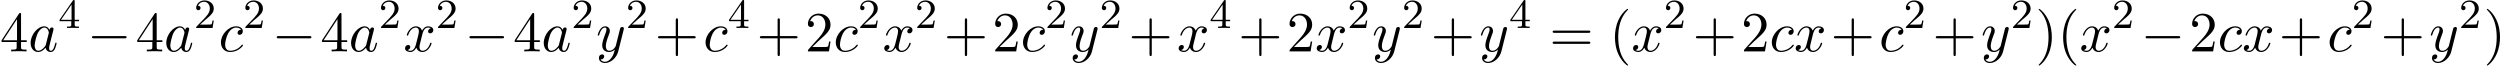 <?xml version='1.0' encoding='UTF-8'?>
<!-- This file was generated by dvisvgm 2.13.3 -->
<svg version='1.1' xmlns='http://www.w3.org/2000/svg' xmlns:xlink='http://www.w3.org/1999/xlink' width='961.601pt' height='25.223pt' viewBox='0 746.147 961.601 25.223'>
<defs>
<path id='g3-97' d='M4.069-4.124C3.873-4.527 3.556-4.822 3.065-4.822C1.789-4.822 .436-3.218 .436-1.625C.436-.6 1.036 .12 1.887 .12C2.105 .12 2.651 .076 3.305-.698C3.393-.24 3.775 .12 4.298 .12C4.68 .12 4.931-.131 5.105-.48C5.291-.873 5.433-1.538 5.433-1.56C5.433-1.669 5.335-1.669 5.302-1.669C5.193-1.669 5.182-1.625 5.149-1.473C4.964-.764 4.767-.12 4.32-.12C4.025-.12 3.993-.404 3.993-.622C3.993-.862 4.015-.949 4.135-1.429C4.255-1.887 4.276-1.996 4.375-2.411L4.767-3.938C4.844-4.244 4.844-4.265 4.844-4.309C4.844-4.495 4.713-4.604 4.527-4.604C4.265-4.604 4.102-4.364 4.069-4.124ZM3.36-1.298C3.305-1.102 3.305-1.08 3.142-.895C2.662-.295 2.215-.12 1.909-.12C1.364-.12 1.211-.72 1.211-1.145C1.211-1.691 1.56-3.033 1.811-3.535C2.149-4.178 2.64-4.582 3.076-4.582C3.785-4.582 3.938-3.687 3.938-3.622S3.916-3.491 3.905-3.436L3.36-1.298Z'/>
<path id='g3-99' d='M4.32-4.145C4.145-4.145 3.993-4.145 3.84-3.993C3.665-3.829 3.644-3.644 3.644-3.567C3.644-3.305 3.84-3.185 4.047-3.185C4.364-3.185 4.658-3.447 4.658-3.884C4.658-4.418 4.145-4.822 3.371-4.822C1.898-4.822 .447-3.262 .447-1.724C.447-.742 1.08 .12 2.215 .12C3.775 .12 4.691-1.036 4.691-1.167C4.691-1.233 4.625-1.309 4.56-1.309C4.505-1.309 4.484-1.287 4.418-1.2C3.556-.12 2.367-.12 2.236-.12C1.549-.12 1.255-.655 1.255-1.309C1.255-1.756 1.473-2.815 1.844-3.491C2.182-4.113 2.782-4.582 3.382-4.582C3.753-4.582 4.167-4.44 4.32-4.145Z'/>
<path id='g3-120' d='M3.644-3.295C3.709-3.578 3.96-4.582 4.724-4.582C4.778-4.582 5.04-4.582 5.269-4.44C4.964-4.385 4.745-4.113 4.745-3.851C4.745-3.676 4.865-3.469 5.16-3.469C5.4-3.469 5.749-3.665 5.749-4.102C5.749-4.669 5.105-4.822 4.735-4.822C4.102-4.822 3.72-4.244 3.589-3.993C3.316-4.713 2.727-4.822 2.411-4.822C1.276-4.822 .655-3.415 .655-3.142C.655-3.033 .764-3.033 .785-3.033C.873-3.033 .905-3.055 .927-3.153C1.298-4.309 2.018-4.582 2.389-4.582C2.596-4.582 2.978-4.484 2.978-3.851C2.978-3.513 2.793-2.782 2.389-1.255C2.215-.578 1.833-.12 1.353-.12C1.287-.12 1.036-.12 .807-.262C1.08-.316 1.32-.545 1.32-.851C1.32-1.145 1.08-1.233 .916-1.233C.589-1.233 .316-.949 .316-.6C.316-.098 .862 .12 1.342 .12C2.062 .12 2.455-.644 2.487-.709C2.618-.305 3.011 .12 3.665 .12C4.789 .12 5.411-1.287 5.411-1.56C5.411-1.669 5.313-1.669 5.28-1.669C5.182-1.669 5.16-1.625 5.138-1.549C4.778-.382 4.036-.12 3.687-.12C3.262-.12 3.087-.469 3.087-.84C3.087-1.08 3.153-1.32 3.273-1.8L3.644-3.295Z'/>
<path id='g3-121' d='M5.302-4.156C5.345-4.309 5.345-4.331 5.345-4.407C5.345-4.604 5.193-4.702 5.029-4.702C4.92-4.702 4.745-4.636 4.647-4.473C4.625-4.418 4.538-4.08 4.495-3.884C4.418-3.6 4.342-3.305 4.276-3.011L3.785-1.047C3.742-.884 3.273-.12 2.553-.12C1.996-.12 1.876-.6 1.876-1.004C1.876-1.505 2.062-2.182 2.433-3.142C2.607-3.589 2.651-3.709 2.651-3.927C2.651-4.418 2.302-4.822 1.756-4.822C.72-4.822 .316-3.24 .316-3.142C.316-3.033 .425-3.033 .447-3.033C.556-3.033 .567-3.055 .622-3.229C.916-4.255 1.353-4.582 1.724-4.582C1.811-4.582 1.996-4.582 1.996-4.233C1.996-3.96 1.887-3.676 1.811-3.469C1.375-2.313 1.178-1.691 1.178-1.178C1.178-.207 1.865 .12 2.509 .12C2.935 .12 3.305-.065 3.611-.371C3.469 .196 3.338 .731 2.902 1.309C2.618 1.68 2.204 1.996 1.702 1.996C1.549 1.996 1.058 1.964 .873 1.538C1.047 1.538 1.189 1.538 1.342 1.407C1.451 1.309 1.56 1.167 1.56 .96C1.56 .622 1.265 .578 1.156 .578C.905 .578 .545 .753 .545 1.287C.545 1.833 1.025 2.236 1.702 2.236C2.825 2.236 3.949 1.244 4.255 .011L5.302-4.156Z'/>
<path id='g1-0' d='M7.189-2.509C7.375-2.509 7.571-2.509 7.571-2.727S7.375-2.945 7.189-2.945H1.287C1.102-2.945 .905-2.945 .905-2.727S1.102-2.509 1.287-2.509H7.189Z'/>
<path id='g4-50' d='M2.248-1.626C2.375-1.745 2.71-2.008 2.837-2.12C3.332-2.574 3.802-3.013 3.802-3.738C3.802-4.686 3.005-5.3 2.008-5.3C1.052-5.3 .422-4.575 .422-3.866C.422-3.475 .733-3.419 .845-3.419C1.012-3.419 1.259-3.539 1.259-3.842C1.259-4.256 .861-4.256 .765-4.256C.996-4.838 1.53-5.037 1.921-5.037C2.662-5.037 3.045-4.407 3.045-3.738C3.045-2.909 2.463-2.303 1.522-1.339L.518-.303C.422-.215 .422-.199 .422 0H3.571L3.802-1.427H3.555C3.531-1.267 3.467-.869 3.371-.717C3.324-.654 2.718-.654 2.59-.654H1.172L2.248-1.626Z'/>
<path id='g4-52' d='M3.14-5.157C3.14-5.316 3.14-5.38 2.973-5.38C2.869-5.38 2.861-5.372 2.782-5.26L.239-1.57V-1.307H2.487V-.646C2.487-.351 2.463-.263 1.849-.263H1.666V0C2.343-.024 2.359-.024 2.813-.024S3.284-.024 3.961 0V-.263H3.778C3.164-.263 3.14-.351 3.14-.646V-1.307H3.985V-1.57H3.14V-5.157ZM2.542-4.511V-1.57H.518L2.542-4.511Z'/>
<path id='g7-40' d='M3.611 2.618C3.611 2.585 3.611 2.564 3.425 2.378C2.062 1.004 1.713-1.058 1.713-2.727C1.713-4.625 2.127-6.524 3.469-7.887C3.611-8.018 3.611-8.04 3.611-8.073C3.611-8.149 3.567-8.182 3.502-8.182C3.393-8.182 2.411-7.44 1.767-6.055C1.211-4.855 1.08-3.644 1.08-2.727C1.08-1.876 1.2-.556 1.8 .676C2.455 2.018 3.393 2.727 3.502 2.727C3.567 2.727 3.611 2.695 3.611 2.618Z'/>
<path id='g7-41' d='M3.153-2.727C3.153-3.578 3.033-4.898 2.433-6.131C1.778-7.473 .84-8.182 .731-8.182C.665-8.182 .622-8.138 .622-8.073C.622-8.04 .622-8.018 .829-7.822C1.898-6.742 2.52-5.007 2.52-2.727C2.52-.862 2.116 1.058 .764 2.433C.622 2.564 .622 2.585 .622 2.618C.622 2.684 .665 2.727 .731 2.727C.84 2.727 1.822 1.985 2.465 .6C3.022-.6 3.153-1.811 3.153-2.727Z'/>
<path id='g7-43' d='M4.462-2.509H7.505C7.658-2.509 7.865-2.509 7.865-2.727S7.658-2.945 7.505-2.945H4.462V-6C4.462-6.153 4.462-6.36 4.244-6.36S4.025-6.153 4.025-6V-2.945H.971C.818-2.945 .611-2.945 .611-2.727S.818-2.509 .971-2.509H4.025V.545C4.025 .698 4.025 .905 4.244 .905S4.462 .698 4.462 .545V-2.509Z'/>
<path id='g7-50' d='M1.385-.84L2.542-1.964C4.244-3.469 4.898-4.058 4.898-5.149C4.898-6.393 3.916-7.265 2.585-7.265C1.353-7.265 .545-6.262 .545-5.291C.545-4.68 1.091-4.68 1.124-4.68C1.309-4.68 1.691-4.811 1.691-5.258C1.691-5.542 1.495-5.825 1.113-5.825C1.025-5.825 1.004-5.825 .971-5.815C1.222-6.524 1.811-6.927 2.444-6.927C3.436-6.927 3.905-6.044 3.905-5.149C3.905-4.276 3.36-3.415 2.76-2.738L.665-.404C.545-.284 .545-.262 .545 0H4.593L4.898-1.898H4.625C4.571-1.571 4.495-1.091 4.385-.927C4.309-.84 3.589-.84 3.349-.84H1.385Z'/>
<path id='g7-52' d='M3.207-1.8V-.851C3.207-.458 3.185-.338 2.378-.338H2.149V0C2.596-.033 3.164-.033 3.622-.033S4.658-.033 5.105 0V-.338H4.876C4.069-.338 4.047-.458 4.047-.851V-1.8H5.138V-2.138H4.047V-7.102C4.047-7.32 4.047-7.385 3.873-7.385C3.775-7.385 3.742-7.385 3.655-7.255L.305-2.138V-1.8H3.207ZM3.273-2.138H.611L3.273-6.207V-2.138Z'/>
<path id='g7-61' d='M7.495-3.567C7.658-3.567 7.865-3.567 7.865-3.785S7.658-4.004 7.505-4.004H.971C.818-4.004 .611-4.004 .611-3.785S.818-3.567 .982-3.567H7.495ZM7.505-1.451C7.658-1.451 7.865-1.451 7.865-1.669S7.658-1.887 7.495-1.887H.982C.818-1.887 .611-1.887 .611-1.669S.818-1.451 .971-1.451H7.505Z'/>
</defs>
<g id='page24' transform='matrix(2 0 0 2 0 0)'>
<use x='0' y='382.957' xlink:href='#g7-52'/>
<use x='5.455' y='382.957' xlink:href='#g3-97'/>
<use x='11.221' y='378.453' xlink:href='#g4-52'/>
<use x='16.778' y='382.957' xlink:href='#g1-0'/>
<use x='26.088' y='382.957' xlink:href='#g7-52'/>
<use x='31.543' y='382.957' xlink:href='#g3-97'/>
<use x='37.309' y='378.453' xlink:href='#g4-50'/>
<use x='42.041' y='382.957' xlink:href='#g3-99'/>
<use x='46.762' y='378.453' xlink:href='#g4-50'/>
<use x='52.32' y='382.957' xlink:href='#g1-0'/>
<use x='61.629' y='382.957' xlink:href='#g7-52'/>
<use x='67.084' y='382.957' xlink:href='#g3-97'/>
<use x='72.85' y='378.453' xlink:href='#g4-50'/>
<use x='77.583' y='382.957' xlink:href='#g3-120'/>
<use x='83.818' y='378.453' xlink:href='#g4-50'/>
<use x='89.375' y='382.957' xlink:href='#g1-0'/>
<use x='98.685' y='382.957' xlink:href='#g7-52'/>
<use x='104.139' y='382.957' xlink:href='#g3-97'/>
<use x='109.906' y='378.453' xlink:href='#g4-50'/>
<use x='114.638' y='382.957' xlink:href='#g3-121'/>
<use x='120.378' y='378.453' xlink:href='#g4-50'/>
<use x='125.935' y='382.957' xlink:href='#g7-43'/>
<use x='135.245' y='382.957' xlink:href='#g3-99'/>
<use x='139.966' y='378.453' xlink:href='#g4-52'/>
<use x='145.523' y='382.957' xlink:href='#g7-43'/>
<use x='154.833' y='382.957' xlink:href='#g7-50'/>
<use x='160.288' y='382.957' xlink:href='#g3-99'/>
<use x='165.008' y='378.453' xlink:href='#g4-50'/>
<use x='169.741' y='382.957' xlink:href='#g3-120'/>
<use x='175.976' y='378.453' xlink:href='#g4-50'/>
<use x='181.533' y='382.957' xlink:href='#g7-43'/>
<use x='190.843' y='382.957' xlink:href='#g7-50'/>
<use x='196.297' y='382.957' xlink:href='#g3-99'/>
<use x='201.018' y='378.453' xlink:href='#g4-50'/>
<use x='205.751' y='382.957' xlink:href='#g3-121'/>
<use x='211.49' y='378.453' xlink:href='#g4-50'/>
<use x='217.048' y='382.957' xlink:href='#g7-43'/>
<use x='226.358' y='382.957' xlink:href='#g3-120'/>
<use x='232.592' y='378.453' xlink:href='#g4-52'/>
<use x='238.15' y='382.957' xlink:href='#g7-43'/>
<use x='247.459' y='382.957' xlink:href='#g7-50'/>
<use x='252.914' y='382.957' xlink:href='#g3-120'/>
<use x='259.149' y='378.453' xlink:href='#g4-50'/>
<use x='263.881' y='382.957' xlink:href='#g3-121'/>
<use x='269.621' y='378.453' xlink:href='#g4-50'/>
<use x='275.178' y='382.957' xlink:href='#g7-43'/>
<use x='284.488' y='382.957' xlink:href='#g3-121'/>
<use x='290.228' y='378.453' xlink:href='#g4-52'/>
<use x='297.991' y='382.957' xlink:href='#g7-61'/>
<use x='309.506' y='382.957' xlink:href='#g7-40'/>
<use x='313.748' y='382.957' xlink:href='#g3-120'/>
<use x='319.983' y='378.453' xlink:href='#g4-50'/>
<use x='325.54' y='382.957' xlink:href='#g7-43'/>
<use x='334.85' y='382.957' xlink:href='#g7-50'/>
<use x='340.305' y='382.957' xlink:href='#g3-99'/>
<use x='345.026' y='382.957' xlink:href='#g3-120'/>
<use x='352.085' y='382.957' xlink:href='#g7-43'/>
<use x='361.395' y='382.957' xlink:href='#g3-99'/>
<use x='366.116' y='378.453' xlink:href='#g4-50'/>
<use x='371.673' y='382.957' xlink:href='#g7-43'/>
<use x='380.983' y='382.957' xlink:href='#g3-121'/>
<use x='386.723' y='378.453' xlink:href='#g4-50'/>
<use x='391.455' y='382.957' xlink:href='#g7-41'/>
<use x='395.698' y='382.957' xlink:href='#g7-40'/>
<use x='399.94' y='382.957' xlink:href='#g3-120'/>
<use x='406.175' y='378.453' xlink:href='#g4-50'/>
<use x='411.732' y='382.957' xlink:href='#g1-0'/>
<use x='421.042' y='382.957' xlink:href='#g7-50'/>
<use x='426.497' y='382.957' xlink:href='#g3-99'/>
<use x='431.218' y='382.957' xlink:href='#g3-120'/>
<use x='438.278' y='382.957' xlink:href='#g7-43'/>
<use x='447.587' y='382.957' xlink:href='#g3-99'/>
<use x='452.308' y='378.453' xlink:href='#g4-50'/>
<use x='457.866' y='382.957' xlink:href='#g7-43'/>
<use x='467.175' y='382.957' xlink:href='#g3-121'/>
<use x='472.915' y='378.453' xlink:href='#g4-50'/>
<use x='477.648' y='382.957' xlink:href='#g7-41'/>
</g>
</svg>